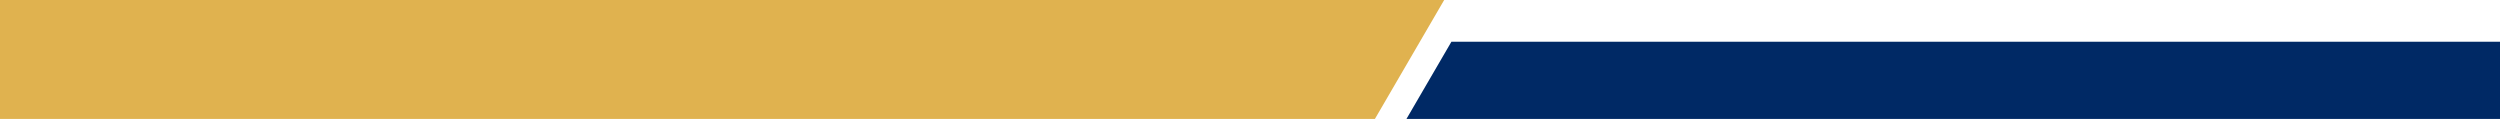 <svg xmlns="http://www.w3.org/2000/svg" xmlns:xlink="http://www.w3.org/1999/xlink" width="2060" height="98" viewBox="0 0 2060 98">
  <defs>
    <clipPath id="clip-path">
      <rect id="Rectangle_66" data-name="Rectangle 66" width="2060" height="98" transform="translate(-9449 -2399)" fill="#fff" stroke="#707070" stroke-width="1"/>
    </clipPath>
  </defs>
  <g id="Mask_Group_5" data-name="Mask Group 5" transform="translate(9449 2399)" clip-path="url(#clip-path)">
    <g id="Group_126" data-name="Group 126">
      <path id="Path_154" data-name="Path 154" d="M0,0H1190l-94.935,163H0Z" transform="translate(-9449 -2399)" fill="#e0b24f"/>
      <path id="Path_155" data-name="Path 155" d="M938.93,128.61H0L74.9,0H938.93Z" transform="translate(-8327.93 -2364.61)" fill="#002965"/>
    </g>
  </g>
</svg>
